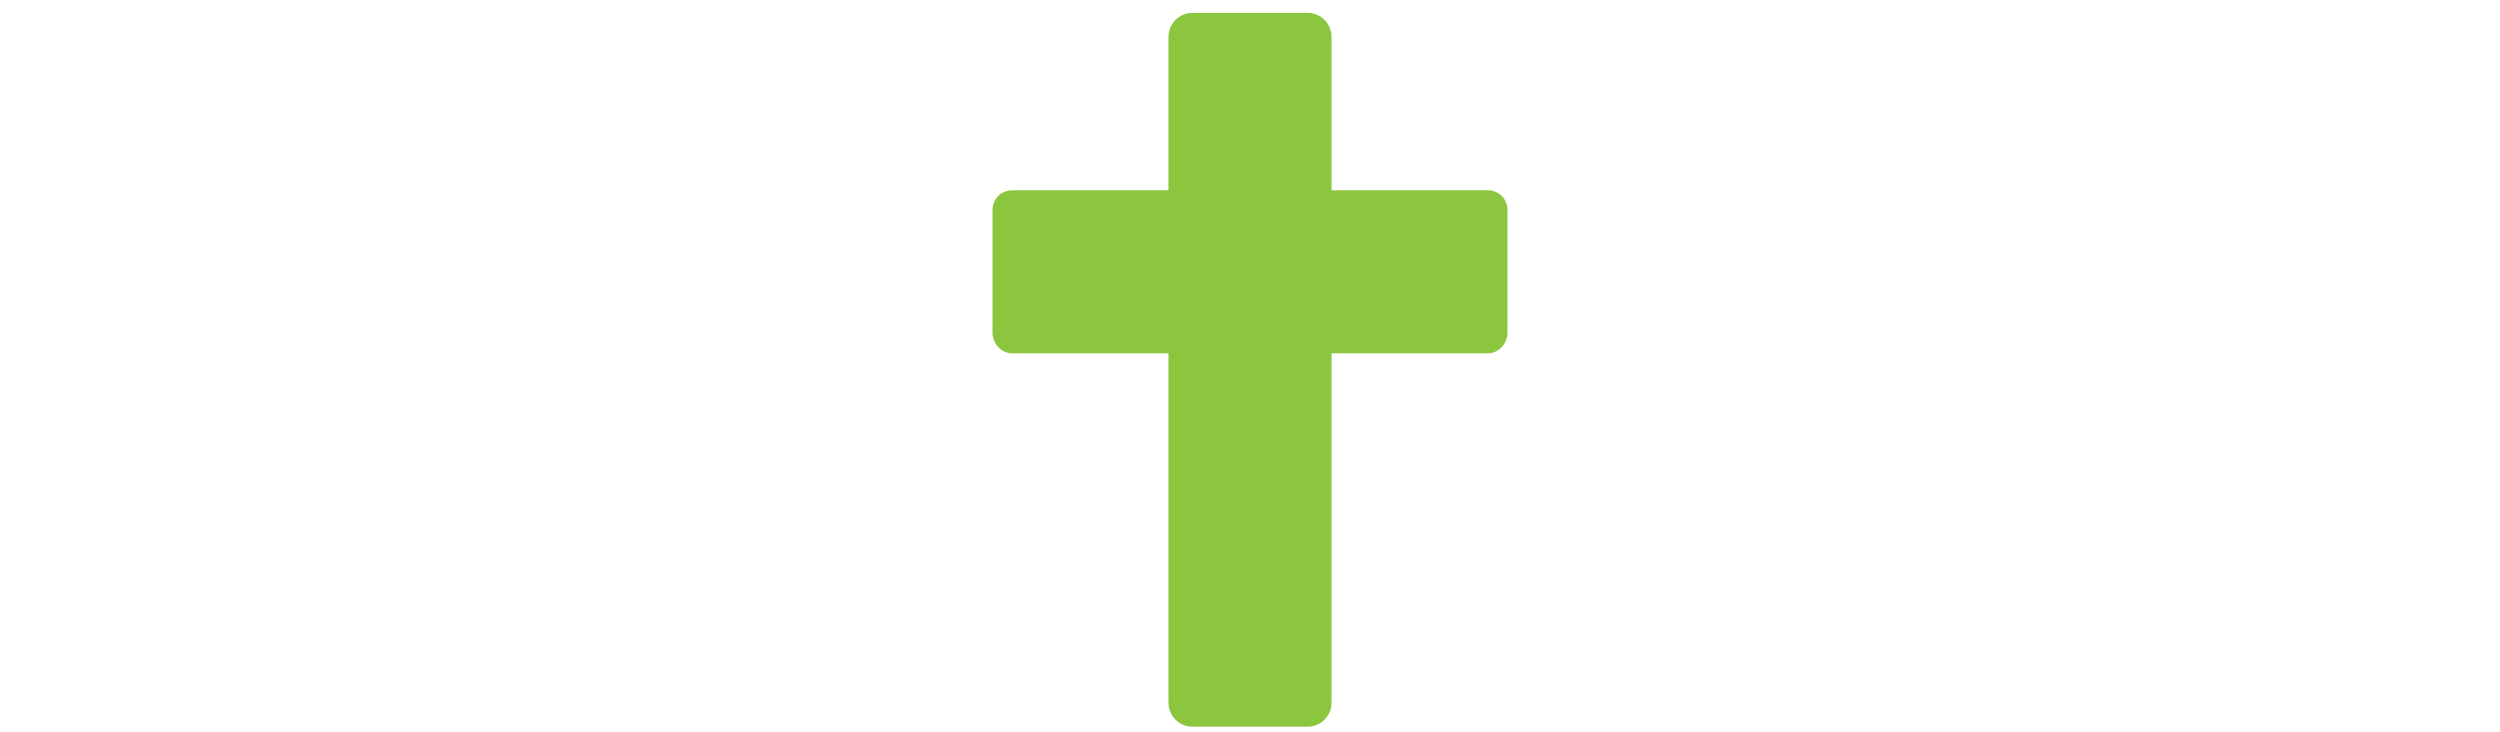 <svg id="th_fir_u1F546-whitelatincross" width="100%" height="100%" xmlns="http://www.w3.org/2000/svg" version="1.1" xmlns:xlink="http://www.w3.org/1999/xlink" xmlns:svgjs="http://svgjs.com/svgjs" preserveAspectRatio="xMidYMid meet" viewBox="0 0 512 512" style="height:150px" data-uid="fir_u1F546-whitelatincross" data-keyword="u1F546-whitelatincross" data-complex="true" data-coll="fir" data-c="{&quot;e0e0e0&quot;:[&quot;fir_u1F546-whitelatincross_l_0&quot;]}" data-colors="[&quot;#e0e0e0&quot;]"><defs id="SvgjsDefs59212"></defs><path id="fir_u1F546-whitelatincross_l_0" d="M422.024 133H313V25.855C313 16.544 305.541 9 296.231 9H215.769C206.459 9 199 16.544 199 25.855V133H89.976C82.06 133 76 138.942 76 146.858V232.37C76 240.286 82.06 247 89.976 247H199V491.139C199 500.45 206.459 508 215.769 508H296.231C305.541 508 313 500.449 313 491.139V247H422.024C429.94 247 436 240.286 436 232.37V146.858C436 138.942 429.94 133 422.024 133Z " data-color-original="#e0e0e0" fill="#8cc63e" class="e0e0e0"></path></svg>